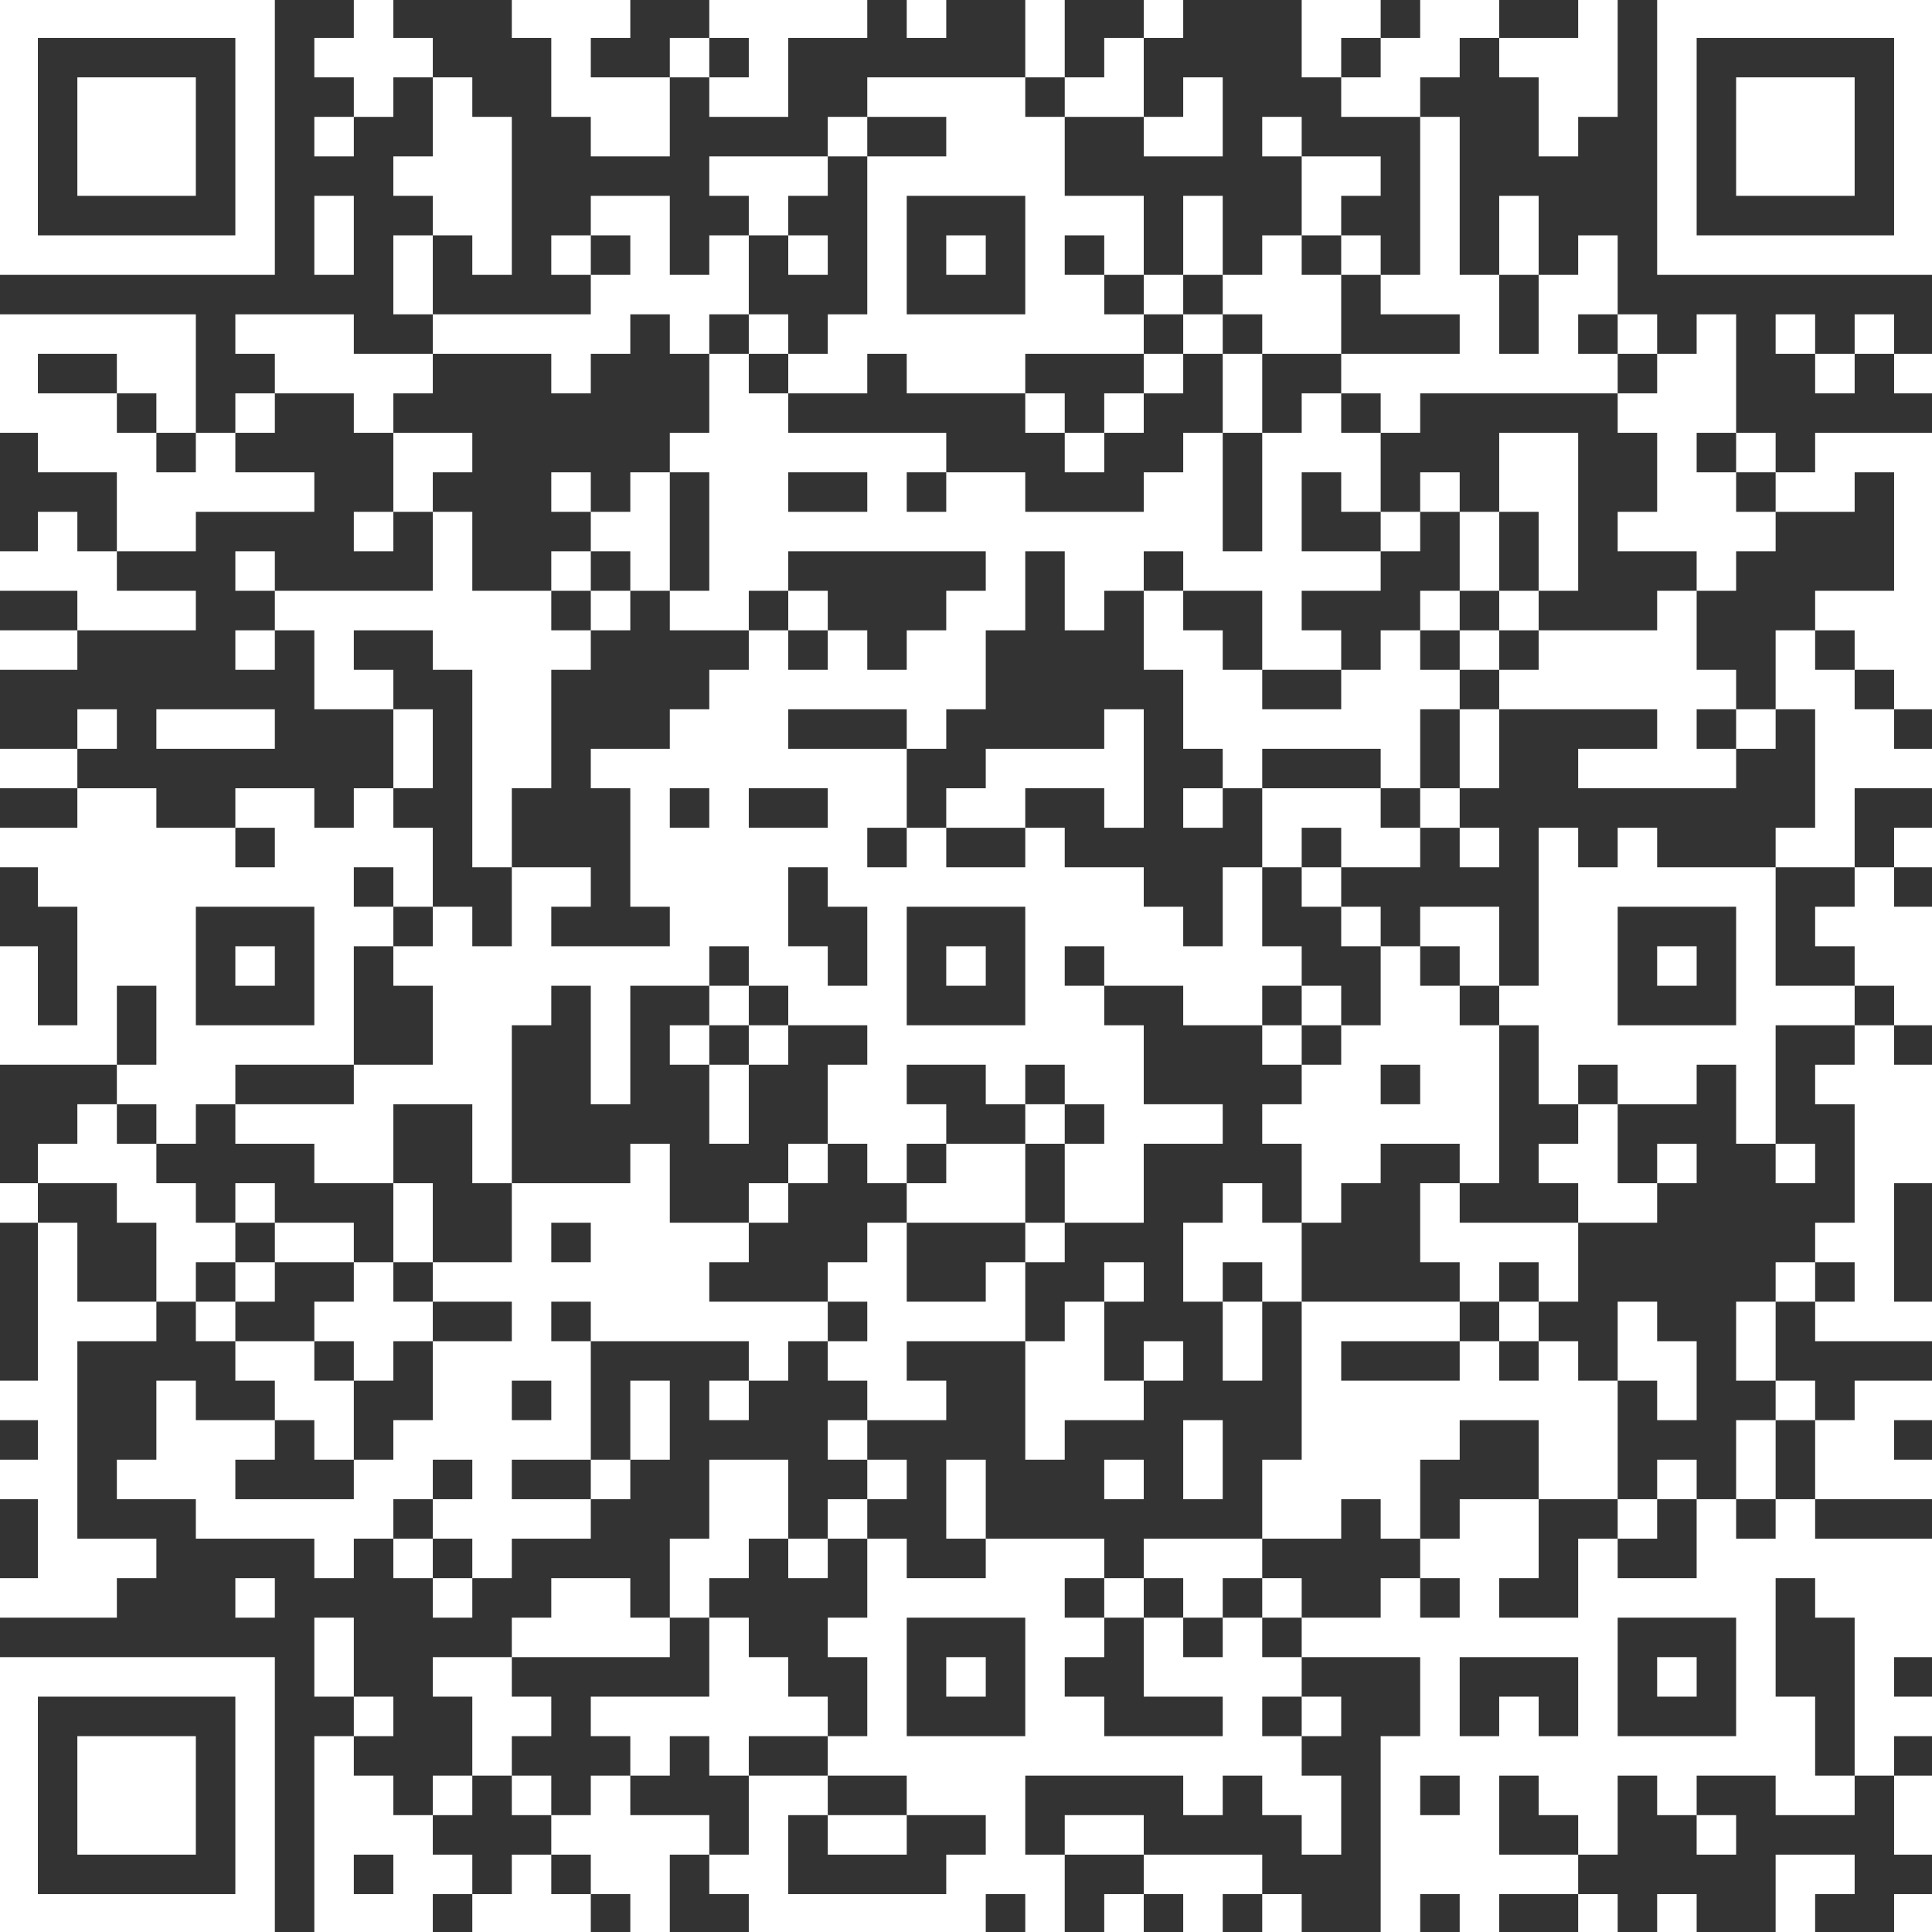 <svg width="49" height="49" viewBox="0 0 49 49" fill="none" xmlns="http://www.w3.org/2000/svg">
<rect x="0" y="0" width="49" height="49" fill="#333333" stroke="none"/>
<g clip-path="url(#clip0_103:2)">
<path d="M-0.041 49.041H0.961V48.039H-0.041V49.041ZM0.961 49.041H1.962V48.039H0.961V49.041ZM1.962 49.041H2.964V48.039H1.962V49.041ZM2.964 49.041H3.966V48.039H2.964V49.041ZM3.966 49.041H4.967V48.039H3.966V49.041ZM4.967 49.041H5.969V48.039H4.967V49.041ZM5.969 49.041H6.971V48.039H5.969V49.041ZM7.972 49.041H8.974V48.039H7.972V49.041ZM8.974 49.041H9.976V48.039H8.974V49.041ZM9.976 49.041H10.977V48.039H9.976V49.041ZM11.979 49.041H12.981V48.039H11.979V49.041ZM12.981 49.041H13.982V48.039H12.981V49.041ZM13.982 49.041H14.984V48.039H13.982V49.041ZM15.986 49.041H16.988V48.039H15.986V49.041ZM18.991 49.041H19.992V48.039H18.991V49.041ZM19.992 49.041H20.994V48.039H19.992V49.041ZM20.994 49.041H21.996V48.039H20.994V49.041ZM21.996 49.041H22.997V48.039H21.996V49.041ZM22.997 49.041H23.999V48.039H22.997V49.041ZM23.999 49.041H25.001V48.039H23.999V49.041ZM26.003 49.041H27.004V48.039H26.003V49.041ZM28.006 49.041H29.008V48.039H28.006V49.041ZM30.009 49.041H31.011V48.039H30.009V49.041ZM32.013 49.041H33.014V48.039H32.013V49.041ZM35.017 49.041H36.019V48.039H35.017V49.041ZM37.021 49.041H38.023V48.039H37.021V49.041ZM40.026 49.041H41.028V48.039H40.026V49.041ZM42.029 49.041H43.031V48.039H42.029V49.041ZM45.034 49.041H46.036V48.039H45.034V49.041ZM48.039 49.041H49.041V48.039H48.039V49.041ZM-0.041 48.039H0.961V47.038H-0.041V48.039ZM5.969 48.039H6.971V47.038H5.969V48.039ZM7.972 48.039H8.974V47.038H7.972V48.039ZM9.976 48.039H10.977V47.038H9.976V48.039ZM10.977 48.039H11.979V47.038H10.977V48.039ZM12.981 48.039H13.982V47.038H12.981V48.039ZM14.984 48.039H15.986V47.038H14.984V48.039ZM15.986 48.039H16.988V47.038H15.986V48.039ZM17.989 48.039H18.991V47.038H17.989V48.039ZM18.991 48.039H19.992V47.038H18.991V48.039ZM23.999 48.039H25.001V47.038H23.999V48.039ZM25.001 48.039H26.003V47.038H25.001V48.039ZM26.003 48.039H27.004V47.038H26.003V48.039ZM29.008 48.039H30.009V47.038H29.008V48.039ZM30.009 48.039H31.011V47.038H30.009V48.039ZM31.011 48.039H32.013V47.038H31.011V48.039ZM35.017 48.039H36.019V47.038H35.017V48.039ZM36.019 48.039H37.021V47.038H36.019V48.039ZM37.021 48.039H38.023V47.038H37.021V48.039ZM38.023 48.039H39.024V47.038H38.023V48.039ZM39.024 48.039H40.026V47.038H39.024V48.039ZM45.034 48.039H46.036V47.038H45.034V48.039ZM46.036 48.039H47.038V47.038H46.036V48.039ZM-0.041 47.038H0.961V46.036H-0.041V47.038ZM1.962 47.038H2.964V46.036H1.962V47.038ZM2.964 47.038H3.966V46.036H2.964V47.038ZM3.966 47.038H4.967V46.036H3.966V47.038ZM5.969 47.038H6.971V46.036H5.969V47.038ZM7.972 47.038H8.974V46.036H7.972V47.038ZM8.974 47.038H9.976V46.036H8.974V47.038ZM9.976 47.038H10.977V46.036H9.976V47.038ZM13.982 47.038H14.984V46.036H13.982V47.038ZM14.984 47.038H15.986V46.036H14.984V47.038ZM15.986 47.038H16.988V46.036H15.986V47.038ZM16.988 47.038H17.989V46.036H16.988V47.038ZM18.991 47.038H19.992V46.036H18.991V47.038ZM20.994 47.038H21.996V46.036H20.994V47.038ZM21.996 47.038H22.997V46.036H21.996V47.038ZM25.001 47.038H26.003V46.036H25.001V47.038ZM27.004 47.038H28.006V46.036H27.004V47.038ZM28.006 47.038H29.008V46.036H28.006V47.038ZM33.014 47.038H34.016V46.036H33.014V47.038ZM35.017 47.038H36.019V46.036H35.017V47.038ZM36.019 47.038H37.021V46.036H36.019V47.038ZM37.021 47.038H38.023V46.036H37.021V47.038ZM40.026 47.038H41.028V46.036H40.026V47.038ZM43.031 47.038H44.032V46.036H43.031V47.038ZM48.039 47.038H49.041V46.036H48.039V47.038ZM-0.041 46.036H0.961V45.034H-0.041V46.036ZM1.962 46.036H2.964V45.034H1.962V46.036ZM2.964 46.036H3.966V45.034H2.964V46.036ZM3.966 46.036H4.967V45.034H3.966V46.036ZM5.969 46.036H6.971V45.034H5.969V46.036ZM7.972 46.036H8.974V45.034H7.972V46.036ZM8.974 46.036H9.976V45.034H8.974V46.036ZM10.977 46.036H11.979V45.034H10.977V46.036ZM12.981 46.036H13.982V45.034H12.981V46.036ZM14.984 46.036H15.986V45.034H14.984V46.036ZM18.991 46.036H19.992V45.034H18.991V46.036ZM19.992 46.036H20.994V45.034H19.992V46.036ZM22.997 46.036H23.999V45.034H22.997V46.036ZM23.999 46.036H25.001V45.034H23.999V46.036ZM25.001 46.036H26.003V45.034H25.001V46.036ZM30.009 46.036H31.011V45.034H30.009V46.036ZM32.013 46.036H33.014V45.034H32.013V46.036ZM33.014 46.036H34.016V45.034H33.014V46.036ZM35.017 46.036H36.019V45.034H35.017V46.036ZM37.021 46.036H38.023V45.034H37.021V46.036ZM39.024 46.036H40.026V45.034H39.024V46.036ZM40.026 46.036H41.028V45.034H40.026V46.036ZM42.029 46.036H43.031V45.034H42.029V46.036ZM45.034 46.036H46.036V45.034H45.034V46.036ZM46.036 46.036H47.038V45.034H46.036V46.036ZM48.039 46.036H49.041V45.034H48.039V46.036ZM-0.041 45.034H0.961V44.033H-0.041V45.034ZM1.962 45.034H2.964V44.033H1.962V45.034ZM2.964 45.034H3.966V44.033H2.964V45.034ZM3.966 45.034H4.967V44.033H3.966V45.034ZM5.969 45.034H6.971V44.033H5.969V45.034ZM7.972 45.034H8.974V44.033H7.972V45.034ZM11.979 45.034H12.981V44.033H11.979V45.034ZM15.986 45.034H16.988V44.033H15.986V45.034ZM17.989 45.034H18.991V44.033H17.989V45.034ZM20.994 45.034H21.996V44.033H20.994V45.034ZM21.996 45.034H22.997V44.033H21.996V45.034ZM22.997 45.034H23.999V44.033H22.997V45.034ZM23.999 45.034H25.001V44.033H23.999V45.034ZM25.001 45.034H26.003V44.033H25.001V45.034ZM26.003 45.034H27.004V44.033H26.003V45.034ZM27.004 45.034H28.006V44.033H27.004V45.034ZM28.006 45.034H29.008V44.033H28.006V45.034ZM29.008 45.034H30.009V44.033H29.008V45.034ZM30.009 45.034H31.011V44.033H30.009V45.034ZM31.011 45.034H32.013V44.033H31.011V45.034ZM32.013 45.034H33.014V44.033H32.013V45.034ZM35.017 45.034H36.019V44.033H35.017V45.034ZM36.019 45.034H37.021V44.033H36.019V45.034ZM37.021 45.034H38.023V44.033H37.021V45.034ZM38.023 45.034H39.024V44.033H38.023V45.034ZM39.024 45.034H40.026V44.033H39.024V45.034ZM40.026 45.034H41.028V44.033H40.026V45.034ZM41.028 45.034H42.029V44.033H41.028V45.034ZM42.029 45.034H43.031V44.033H42.029V45.034ZM43.031 45.034H44.032V44.033H43.031V45.034ZM44.032 45.034H45.034V44.033H44.032V45.034ZM45.034 45.034H46.036V44.033H45.034V45.034ZM47.038 45.034H48.039V44.033H47.038V45.034ZM-0.041 44.033H0.961V43.031H-0.041V44.033ZM5.969 44.033H6.971V43.031H5.969V44.033ZM8.974 44.033H9.976V43.031H8.974V44.033ZM11.979 44.033H12.981V43.031H11.979V44.033ZM12.981 44.033H13.982V43.031H12.981V44.033ZM14.984 44.033H15.986V43.031H14.984V44.033ZM15.986 44.033H16.988V43.031H15.986V44.033ZM16.988 44.033H17.989V43.031H16.988V44.033ZM17.989 44.033H18.991V43.031H17.989V44.033ZM18.991 44.033H19.992V43.031H18.991V44.033ZM19.992 44.033H20.994V43.031H19.992V44.033ZM21.996 44.033H22.997V43.031H21.996V44.033ZM26.003 44.033H27.004V43.031H26.003V44.033ZM27.004 44.033H28.006V43.031H27.004V44.033ZM31.011 44.033H32.013V43.031H31.011V44.033ZM33.014 44.033H34.016V43.031H33.014V44.033ZM36.019 44.033H37.021V43.031H36.019V44.033ZM38.023 44.033H39.024V43.031H38.023V44.033ZM40.026 44.033H41.028V43.031H40.026V44.033ZM44.032 44.033H45.034V43.031H44.032V44.033ZM45.034 44.033H46.036V43.031H45.034V44.033ZM47.038 44.033H48.039V43.031H47.038V44.033ZM48.039 44.033H49.041V43.031H48.039V44.033ZM-0.041 43.031H0.961V42.029H-0.041V43.031ZM0.961 43.031H1.962V42.029H0.961V43.031ZM1.962 43.031H2.964V42.029H1.962V43.031ZM2.964 43.031H3.966V42.029H2.964V43.031ZM3.966 43.031H4.967V42.029H3.966V43.031ZM4.967 43.031H5.969V42.029H4.967V43.031ZM5.969 43.031H6.971V42.029H5.969V43.031ZM7.972 43.031H8.974V42.029H7.972V43.031ZM10.977 43.031H11.979V42.029H10.977V43.031ZM11.979 43.031H12.981V42.029H11.979V43.031ZM17.989 43.031H18.991V42.029H17.989V43.031ZM18.991 43.031H19.992V42.029H18.991V43.031ZM21.996 43.031H22.997V42.029H21.996V43.031ZM23.999 43.031H25.001V42.029H23.999V43.031ZM26.003 43.031H27.004V42.029H26.003V43.031ZM29.008 43.031H30.009V42.029H29.008V43.031ZM30.009 43.031H31.011V42.029H30.009V43.031ZM31.011 43.031H32.013V42.029H31.011V43.031ZM32.013 43.031H33.014V42.029H32.013V43.031ZM36.019 43.031H37.021V42.029H36.019V43.031ZM40.026 43.031H41.028V42.029H40.026V43.031ZM42.029 43.031H43.031V42.029H42.029V43.031ZM44.032 43.031H45.034V42.029H44.032V43.031ZM47.038 43.031H48.039V42.029H47.038V43.031ZM7.972 42.029H8.974V41.028H7.972V42.029ZM12.981 42.029H13.982V41.028H12.981V42.029ZM13.982 42.029H14.984V41.028H13.982V42.029ZM14.984 42.029H15.986V41.028H14.984V42.029ZM15.986 42.029H16.988V41.028H15.986V42.029ZM17.989 42.029H18.991V41.028H17.989V42.029ZM20.994 42.029H21.996V41.028H20.994V42.029ZM21.996 42.029H22.997V41.028H21.996V42.029ZM26.003 42.029H27.004V41.028H26.003V42.029ZM27.004 42.029H28.006V41.028H27.004V42.029ZM29.008 42.029H30.009V41.028H29.008V42.029ZM31.011 42.029H32.013V41.028H31.011V42.029ZM33.014 42.029H34.016V41.028H33.014V42.029ZM34.016 42.029H35.017V41.028H34.016V42.029ZM35.017 42.029H36.019V41.028H35.017V42.029ZM36.019 42.029H37.021V41.028H36.019V42.029ZM37.021 42.029H38.023V41.028H37.021V42.029ZM38.023 42.029H39.024V41.028H38.023V42.029ZM39.024 42.029H40.026V41.028H39.024V42.029ZM40.026 42.029H41.028V41.028H40.026V42.029ZM44.032 42.029H45.034V41.028H44.032V42.029ZM47.038 42.029H48.039V41.028H47.038V42.029ZM48.039 42.029H49.041V41.028H48.039V42.029ZM-0.041 41.028H0.961V40.026H-0.041V41.028ZM0.961 41.028H1.962V40.026H0.961V41.028ZM1.962 41.028H2.964V40.026H1.962V41.028ZM5.969 41.028H6.971V40.026H5.969V41.028ZM10.977 41.028H11.979V40.026H10.977V41.028ZM13.982 41.028H14.984V40.026H13.982V41.028ZM14.984 41.028H15.986V40.026H14.984V41.028ZM16.988 41.028H17.989V40.026H16.988V41.028ZM21.996 41.028H22.997V40.026H21.996V41.028ZM22.997 41.028H23.999V40.026H22.997V41.028ZM23.999 41.028H25.001V40.026H23.999V41.028ZM25.001 41.028H26.003V40.026H25.001V41.028ZM26.003 41.028H27.004V40.026H26.003V41.028ZM28.006 41.028H29.008V40.026H28.006V41.028ZM30.009 41.028H31.011V40.026H30.009V41.028ZM32.013 41.028H33.014V40.026H32.013V41.028ZM35.017 41.028H36.019V40.026H35.017V41.028ZM37.021 41.028H38.023V40.026H37.021V41.028ZM40.026 41.028H41.028V40.026H40.026V41.028ZM41.028 41.028H42.029V40.026H41.028V41.028ZM42.029 41.028H43.031V40.026H42.029V41.028ZM43.031 41.028H44.032V40.026H43.031V41.028ZM44.032 41.028H45.034V40.026H44.032V41.028ZM46.036 41.028H47.038V40.026H46.036V41.028ZM47.038 41.028H48.039V40.026H47.038V41.028ZM48.039 41.028H49.041V40.026H48.039V41.028ZM0.961 40.026H1.962V39.024H0.961V40.026ZM1.962 40.026H2.964V39.024H1.962V40.026ZM2.964 40.026H3.966V39.024H2.964V40.026ZM7.972 40.026H8.974V39.024H7.972V40.026ZM9.976 40.026H10.977V39.024H9.976V40.026ZM11.979 40.026H12.981V39.024H11.979V40.026ZM16.988 40.026H17.989V39.024H16.988V40.026ZM17.989 40.026H18.991V39.024H17.989V40.026ZM19.992 40.026H20.994V39.024H19.992V40.026ZM21.996 40.026H22.997V39.024H21.996V40.026ZM25.001 40.026H26.003V39.024H25.001V40.026ZM26.003 40.026H27.004V39.024H26.003V40.026ZM27.004 40.026H28.006V39.024H27.004V40.026ZM29.008 40.026H30.009V39.024H29.008V40.026ZM30.009 40.026H31.011V39.024H30.009V40.026ZM31.011 40.026H32.013V39.024H31.011V40.026ZM36.019 40.026H37.021V39.024H36.019V40.026ZM37.021 40.026H38.023V39.024H37.021V40.026ZM38.023 40.026H39.024V39.024H38.023V40.026ZM40.026 40.026H41.028V39.024H40.026V40.026ZM43.031 40.026H44.032V39.024H43.031V40.026ZM44.032 40.026H45.034V39.024H44.032V40.026ZM45.034 40.026H46.036V39.024H45.034V40.026ZM46.036 40.026H47.038V39.024H46.036V40.026ZM47.038 40.026H48.039V39.024H47.038V40.026ZM48.039 40.026H49.041V39.024H48.039V40.026ZM0.961 39.024H1.962V38.023H0.961V39.024ZM4.967 39.024H5.969V38.023H4.967V39.024ZM5.969 39.024H6.971V38.023H5.969V39.024ZM6.971 39.024H7.972V38.023H6.971V39.024ZM7.972 39.024H8.974V38.023H7.972V39.024ZM8.974 39.024H9.976V38.023H8.974V39.024ZM10.977 39.024H11.979V38.023H10.977V39.024ZM11.979 39.024H12.981V38.023H11.979V39.024ZM12.981 39.024H13.982V38.023H12.981V39.024ZM13.982 39.024H14.984V38.023H13.982V39.024ZM17.989 39.024H18.991V38.023H17.989V39.024ZM18.991 39.024H19.992V38.023H18.991V39.024ZM20.994 39.024H21.996V38.023H20.994V39.024ZM23.999 39.024H25.001V38.023H23.999V39.024ZM32.013 39.024H33.014V38.023H32.013V39.024ZM33.014 39.024H34.016V38.023H33.014V39.024ZM35.017 39.024H36.019V38.023H35.017V39.024ZM37.021 39.024H38.023V38.023H37.021V39.024ZM38.023 39.024H39.024V38.023H38.023V39.024ZM41.028 39.024H42.029V38.023H41.028V39.024ZM43.031 39.024H44.032V38.023H43.031V39.024ZM45.034 39.024H46.036V38.023H45.034V39.024ZM-0.041 38.023H0.961V37.021H-0.041V38.023ZM0.961 38.023H1.962V37.021H0.961V38.023ZM2.964 38.023H3.966V37.021H2.964V38.023ZM3.966 38.023H4.967V37.021H3.966V38.023ZM4.967 38.023H5.969V37.021H4.967V38.023ZM8.974 38.023H9.976V37.021H8.974V38.023ZM9.976 38.023H10.977V37.021H9.976V38.023ZM11.979 38.023H12.981V37.021H11.979V38.023ZM14.984 38.023H15.986V37.021H14.984V38.023ZM17.989 38.023H18.991V37.021H17.989V38.023ZM18.991 38.023H19.992V37.021H18.991V38.023ZM21.996 38.023H22.997V37.021H21.996V38.023ZM23.999 38.023H25.001V37.021H23.999V38.023ZM28.006 38.023H29.008V37.021H28.006V38.023ZM30.009 38.023H31.011V37.021H30.009V38.023ZM32.013 38.023H33.014V37.021H32.013V38.023ZM33.014 38.023H34.016V37.021H33.014V38.023ZM34.016 38.023H35.017V37.021H34.016V38.023ZM35.017 38.023H36.019V37.021H35.017V38.023ZM39.024 38.023H40.026V37.021H39.024V38.023ZM40.026 38.023H41.028V37.021H40.026V38.023ZM42.029 38.023H43.031V37.021H42.029V38.023ZM44.032 38.023H45.034V37.021H44.032V38.023ZM46.036 38.023H47.038V37.021H46.036V38.023ZM47.038 38.023H48.039V37.021H47.038V38.023ZM48.039 38.023H49.041V37.021H48.039V38.023ZM0.961 37.021H1.962V36.019H0.961V37.021ZM3.966 37.021H4.967V36.019H3.966V37.021ZM4.967 37.021H5.969V36.019H4.967V37.021ZM5.969 37.021H6.971V36.019H5.969V37.021ZM7.972 37.021H8.974V36.019H7.972V37.021ZM9.976 37.021H10.977V36.019H9.976V37.021ZM10.977 37.021H11.979V36.019H10.977V37.021ZM11.979 37.021H12.981V36.019H11.979V37.021ZM12.981 37.021H13.982V36.019H12.981V37.021ZM13.982 37.021H14.984V36.019H13.982V37.021ZM15.986 37.021H16.988V36.019H15.986V37.021ZM20.994 37.021H21.996V36.019H20.994V37.021ZM26.003 37.021H27.004V36.019H26.003V37.021ZM30.009 37.021H31.011V36.019H30.009V37.021ZM33.014 37.021H34.016V36.019H33.014V37.021ZM34.016 37.021H35.017V36.019H34.016V37.021ZM35.017 37.021H36.019V36.019H35.017V37.021ZM36.019 37.021H37.021V36.019H36.019V37.021ZM39.024 37.021H40.026V36.019H39.024V37.021ZM40.026 37.021H41.028V36.019H40.026V37.021ZM44.032 37.021H45.034V36.019H44.032V37.021ZM46.036 37.021H47.038V36.019H46.036V37.021ZM47.038 37.021H48.039V36.019H47.038V37.021ZM-0.041 36.019H0.961V35.017H-0.041V36.019ZM0.961 36.019H1.962V35.017H0.961V36.019ZM3.966 36.019H4.967V35.017H3.966V36.019ZM6.971 36.019H7.972V35.017H6.971V36.019ZM7.972 36.019H8.974V35.017H7.972V36.019ZM10.977 36.019H11.979V35.017H10.977V36.019ZM11.979 36.019H12.981V35.017H11.979V36.019ZM13.982 36.019H14.984V35.017H13.982V36.019ZM15.986 36.019H16.988V35.017H15.986V36.019ZM17.989 36.019H18.991V35.017H17.989V36.019ZM21.996 36.019H22.997V35.017H21.996V36.019ZM22.997 36.019H23.999V35.017H22.997V36.019ZM26.003 36.019H27.004V35.017H26.003V36.019ZM27.004 36.019H28.006V35.017H27.004V36.019ZM28.006 36.019H29.008V35.017H28.006V36.019ZM33.014 36.019H34.016V35.017H33.014V36.019ZM34.016 36.019H35.017V35.017H34.016V36.019ZM35.017 36.019H36.019V35.017H35.017V36.019ZM36.019 36.019H37.021V35.017H36.019V36.019ZM37.021 36.019H38.023V35.017H37.021V36.019ZM38.023 36.019H39.024V35.017H38.023V36.019ZM39.024 36.019H40.026V35.017H39.024V36.019ZM40.026 36.019H41.028V35.017H40.026V36.019ZM42.029 36.019H43.031V35.017H42.029V36.019ZM45.034 36.019H46.036V35.017H45.034V36.019ZM47.038 36.019H48.039V35.017H47.038V36.019ZM48.039 36.019H49.041V35.017H48.039V36.019ZM0.961 35.017H1.962V34.016H0.961V35.017ZM5.969 35.017H6.971V34.016H5.969V35.017ZM6.971 35.017H7.972V34.016H6.971V35.017ZM8.974 35.017H9.976V34.016H8.974V35.017ZM10.977 35.017H11.979V34.016H10.977V35.017ZM11.979 35.017H12.981V34.016H11.979V35.017ZM12.981 35.017H13.982V34.016H12.981V35.017ZM13.982 35.017H14.984V34.016H13.982V35.017ZM18.991 35.017H19.992V34.016H18.991V35.017ZM20.994 35.017H21.996V34.016H20.994V35.017ZM21.996 35.017H22.997V34.016H21.996V35.017ZM26.003 35.017H27.004V34.016H26.003V35.017ZM27.004 35.017H28.006V34.016H27.004V35.017ZM29.008 35.017H30.009V34.016H29.008V35.017ZM31.011 35.017H32.013V34.016H31.011V35.017ZM33.014 35.017H34.016V34.016H33.014V35.017ZM37.021 35.017H38.023V34.016H37.021V35.017ZM39.024 35.017H40.026V34.016H39.024V35.017ZM41.028 35.017H42.029V34.016H41.028V35.017ZM42.029 35.017H43.031V34.016H42.029V35.017ZM44.032 35.017H45.034V34.016H44.032V35.017ZM0.961 34.016H1.962V33.014H0.961V34.016ZM1.962 34.016H2.964V33.014H1.962V34.016ZM2.964 34.016H3.966V33.014H2.964V34.016ZM4.967 34.016H5.969V33.014H4.967V34.016ZM7.972 34.016H8.974V33.014H7.972V34.016ZM8.974 34.016H9.976V33.014H8.974V34.016ZM9.976 34.016H10.977V33.014H9.976V34.016ZM12.981 34.016H13.982V33.014H12.981V34.016ZM14.984 34.016H15.986V33.014H14.984V34.016ZM15.986 34.016H16.988V33.014H15.986V34.016ZM16.988 34.016H17.989V33.014H16.988V34.016ZM17.989 34.016H18.991V33.014H17.989V34.016ZM18.991 34.016H19.992V33.014H18.991V34.016ZM19.992 34.016H20.994V33.014H19.992V34.016ZM21.996 34.016H22.997V33.014H21.996V34.016ZM22.997 34.016H23.999V33.014H22.997V34.016ZM23.999 34.016H25.001V33.014H23.999V34.016ZM25.001 34.016H26.003V33.014H25.001V34.016ZM27.004 34.016H28.006V33.014H27.004V34.016ZM31.011 34.016H32.013V33.014H31.011V34.016ZM33.014 34.016H34.016V33.014H33.014V34.016ZM34.016 34.016H35.017V33.014H34.016V34.016ZM35.017 34.016H36.019V33.014H35.017V34.016ZM36.019 34.016H37.021V33.014H36.019V34.016ZM38.023 34.016H39.024V33.014H38.023V34.016ZM41.028 34.016H42.029V33.014H41.028V34.016ZM44.032 34.016H45.034V33.014H44.032V34.016ZM46.036 34.016H47.038V33.014H46.036V34.016ZM47.038 34.016H48.039V33.014H47.038V34.016ZM48.039 34.016H49.041V33.014H48.039V34.016ZM0.961 33.014H1.962V32.013H0.961V33.014ZM3.966 33.014H4.967V32.013H3.966V33.014ZM5.969 33.014H6.971V32.013H5.969V33.014ZM8.974 33.014H9.976V32.013H8.974V33.014ZM10.977 33.014H11.979V32.013H10.977V33.014ZM11.979 33.014H12.981V32.013H11.979V33.014ZM12.981 33.014H13.982V32.013H12.981V33.014ZM13.982 33.014H14.984V32.013H13.982V33.014ZM14.984 33.014H15.986V32.013H14.984V33.014ZM15.986 33.014H16.988V32.013H15.986V33.014ZM16.988 33.014H17.989V32.013H16.988V33.014ZM20.994 33.014H21.996V32.013H20.994V33.014ZM21.996 33.014H22.997V32.013H21.996V33.014ZM25.001 33.014H26.003V32.013H25.001V33.014ZM28.006 33.014H29.008V32.013H28.006V33.014ZM30.009 33.014H31.011V32.013H30.009V33.014ZM32.013 33.014H33.014V32.013H32.013V33.014ZM37.021 33.014H38.023V32.013H37.021V33.014ZM39.024 33.014H40.026V32.013H39.024V33.014ZM45.034 33.014H46.036V32.013H45.034V33.014ZM47.038 33.014H48.039V32.013H47.038V33.014ZM0.961 32.013H1.962V31.011H0.961V32.013ZM3.966 32.013H4.967V31.011H3.966V32.013ZM4.967 32.013H5.969V31.011H4.967V32.013ZM6.971 32.013H7.972V31.011H6.971V32.013ZM7.972 32.013H8.974V31.011H7.972V32.013ZM9.976 32.013H10.977V31.011H9.976V32.013ZM12.981 32.013H13.982V31.011H12.981V32.013ZM14.984 32.013H15.986V31.011H14.984V32.013ZM15.986 32.013H16.988V31.011H15.986V32.013ZM16.988 32.013H17.989V31.011H16.988V32.013ZM17.989 32.013H18.991V31.011H17.989V32.013ZM21.996 32.013H22.997V31.011H21.996V32.013ZM26.003 32.013H27.004V31.011H26.003V32.013ZM30.009 32.013H31.011V31.011H30.009V32.013ZM31.011 32.013H32.013V31.011H31.011V32.013ZM32.013 32.013H33.014V31.011H32.013V32.013ZM36.019 32.013H37.021V31.011H36.019V32.013ZM37.021 32.013H38.023V31.011H37.021V32.013ZM38.023 32.013H39.024V31.011H38.023V32.013ZM39.024 32.013H40.026V31.011H39.024V32.013ZM46.036 32.013H47.038V31.011H46.036V32.013ZM47.038 32.013H48.039V31.011H47.038V32.013ZM-0.041 31.011H0.961V30.009H-0.041V31.011ZM2.964 31.011H3.966V30.009H2.964V31.011ZM3.966 31.011H4.967V30.009H3.966V31.011ZM5.969 31.011H6.971V30.009H5.969V31.011ZM9.976 31.011H10.977V30.009H9.976V31.011ZM12.981 31.011H13.982V30.009H12.981V31.011ZM13.982 31.011H14.984V30.009H13.982V31.011ZM14.984 31.011H15.986V30.009H14.984V31.011ZM15.986 31.011H16.988V30.009H15.986V31.011ZM18.991 31.011H19.992V30.009H18.991V31.011ZM22.997 31.011H23.999V30.009H22.997V31.011ZM23.999 31.011H25.001V30.009H23.999V31.011ZM25.001 31.011H26.003V30.009H25.001V31.011ZM27.004 31.011H28.006V30.009H27.004V31.011ZM28.006 31.011H29.008V30.009H28.006V31.011ZM31.011 31.011H32.013V30.009H31.011V31.011ZM33.014 31.011H34.016V30.009H33.014V31.011ZM36.019 31.011H37.021V30.009H36.019V31.011ZM40.026 31.011H41.028V30.009H40.026V31.011ZM41.028 31.011H42.029V30.009H41.028V31.011ZM47.038 31.011H48.039V30.009H47.038V31.011ZM0.961 30.009H1.962V29.008H0.961V30.009ZM1.962 30.009H2.964V29.008H1.962V30.009ZM2.964 30.009H3.966V29.008H2.964V30.009ZM7.972 30.009H8.974V29.008H7.972V30.009ZM8.974 30.009H9.976V29.008H8.974V30.009ZM11.979 30.009H12.981V29.008H11.979V30.009ZM15.986 30.009H16.988V29.008H15.986V30.009ZM19.992 30.009H20.994V29.008H19.992V30.009ZM21.996 30.009H22.997V29.008H21.996V30.009ZM23.999 30.009H25.001V29.008H23.999V30.009ZM25.001 30.009H26.003V29.008H25.001V30.009ZM27.004 30.009H28.006V29.008H27.004V30.009ZM28.006 30.009H29.008V29.008H28.006V30.009ZM33.014 30.009H34.016V29.008H33.014V30.009ZM34.016 30.009H35.017V29.008H34.016V30.009ZM37.021 30.009H38.023V29.008H37.021V30.009ZM39.024 30.009H40.026V29.008H39.024V30.009ZM40.026 30.009H41.028V29.008H40.026V30.009ZM42.029 30.009H43.031V29.008H42.029V30.009ZM45.034 30.009H46.036V29.008H45.034V30.009ZM47.038 30.009H48.039V29.008H47.038V30.009ZM48.039 30.009H49.041V29.008H48.039V30.009ZM1.962 29.008H2.964V28.006H1.962V29.008ZM3.966 29.008H4.967V28.006H3.966V29.008ZM5.969 29.008H6.971V28.006H5.969V29.008ZM6.971 29.008H7.972V28.006H6.971V29.008ZM7.972 29.008H8.974V28.006H7.972V29.008ZM8.974 29.008H9.976V28.006H8.974V29.008ZM11.979 29.008H12.981V28.006H11.979V29.008ZM17.989 29.008H18.991V28.006H17.989V29.008ZM20.994 29.008H21.996V28.006H20.994V29.008ZM21.996 29.008H22.997V28.006H21.996V29.008ZM22.997 29.008H23.999V28.006H22.997V29.008ZM26.003 29.008H27.004V28.006H26.003V29.008ZM28.006 29.008H29.008V28.006H28.006V29.008ZM29.008 29.008H30.009V28.006H29.008V29.008ZM30.009 29.008H31.011V28.006H30.009V29.008ZM32.013 29.008H33.014V28.006H32.013V29.008ZM33.014 29.008H34.016V28.006H33.014V29.008ZM34.016 29.008H35.017V28.006H34.016V29.008ZM35.017 29.008H36.019V28.006H35.017V29.008ZM36.019 29.008H37.021V28.006H36.019V29.008ZM37.021 29.008H38.023V28.006H37.021V29.008ZM40.026 29.008H41.028V28.006H40.026V29.008ZM44.032 29.008H45.034V28.006H44.032V29.008ZM47.038 29.008H48.039V28.006H47.038V29.008ZM48.039 29.008H49.041V28.006H48.039V29.008ZM2.964 28.006H3.966V27.004H2.964V28.006ZM3.966 28.006H4.967V27.004H3.966V28.006ZM4.967 28.006H5.969V27.004H4.967V28.006ZM8.974 28.006H9.976V27.004H8.974V28.006ZM9.976 28.006H10.977V27.004H9.976V28.006ZM10.977 28.006H11.979V27.004H10.977V28.006ZM11.979 28.006H12.981V27.004H11.979V28.006ZM14.984 28.006H15.986V27.004H14.984V28.006ZM17.989 28.006H18.991V27.004H17.989V28.006ZM20.994 28.006H21.996V27.004H20.994V28.006ZM21.996 28.006H22.997V27.004H21.996V28.006ZM25.001 28.006H26.003V27.004H25.001V28.006ZM27.004 28.006H28.006V27.004H27.004V28.006ZM28.006 28.006H29.008V27.004H28.006V28.006ZM33.014 28.006H34.016V27.004H33.014V28.006ZM34.016 28.006H35.017V27.004H34.016V28.006ZM36.019 28.006H37.021V27.004H36.019V28.006ZM37.021 28.006H38.023V27.004H37.021V28.006ZM39.024 28.006H40.026V27.004H39.024V28.006ZM41.028 28.006H42.029V27.004H41.028V28.006ZM42.029 28.006H43.031V27.004H42.029V28.006ZM44.032 28.006H45.034V27.004H44.032V28.006ZM46.036 28.006H47.038V27.004H46.036V28.006ZM47.038 28.006H48.039V27.004H47.038V28.006ZM48.039 28.006H49.041V27.004H48.039V28.006ZM-0.041 27.004H0.961V26.003H-0.041V27.004ZM0.961 27.004H1.962V26.003H0.961V27.004ZM1.962 27.004H2.964V26.003H1.962V27.004ZM3.966 27.004H4.967V26.003H3.966V27.004ZM4.967 27.004H5.969V26.003H4.967V27.004ZM5.969 27.004H6.971V26.003H5.969V27.004ZM6.971 27.004H7.972V26.003H6.971V27.004ZM7.972 27.004H8.974V26.003H7.972V27.004ZM10.977 27.004H11.979V26.003H10.977V27.004ZM11.979 27.004H12.981V26.003H11.979V27.004ZM14.984 27.004H15.986V26.003H14.984V27.004ZM16.988 27.004H17.989V26.003H16.988V27.004ZM18.991 27.004H19.992V26.003H18.991V27.004ZM21.996 27.004H22.997V26.003H21.996V27.004ZM22.997 27.004H23.999V26.003H22.997V27.004ZM23.999 27.004H25.001V26.003H23.999V27.004ZM25.001 27.004H26.003V26.003H25.001V27.004ZM26.003 27.004H27.004V26.003H26.003V27.004ZM27.004 27.004H28.006V26.003H27.004V27.004ZM28.006 27.004H29.008V26.003H28.006V27.004ZM32.013 27.004H33.014V26.003H32.013V27.004ZM34.016 27.004H35.017V26.003H34.016V27.004ZM35.017 27.004H36.019V26.003H35.017V27.004ZM36.019 27.004H37.021V26.003H36.019V27.004ZM37.021 27.004H38.023V26.003H37.021V27.004ZM39.024 27.004H40.026V26.003H39.024V27.004ZM40.026 27.004H41.028V26.003H40.026V27.004ZM41.028 27.004H42.029V26.003H41.028V27.004ZM42.029 27.004H43.031V26.003H42.029V27.004ZM43.031 27.004H44.032V26.003H43.031V27.004ZM44.032 27.004H45.034V26.003H44.032V27.004ZM47.038 27.004H48.039V26.003H47.038V27.004ZM-0.041 26.003H0.961V25.001H-0.041V26.003ZM1.962 26.003H2.964V25.001H1.962V26.003ZM3.966 26.003H4.967V25.001H3.966V26.003ZM7.972 26.003H8.974V25.001H7.972V26.003ZM10.977 26.003H11.979V25.001H10.977V26.003ZM11.979 26.003H12.981V25.001H11.979V26.003ZM12.981 26.003H13.982V25.001H12.981V26.003ZM14.984 26.003H15.986V25.001H14.984V26.003ZM17.989 26.003H18.991V25.001H17.989V26.003ZM19.992 26.003H20.994V25.001H19.992V26.003ZM20.994 26.003H21.996V25.001H20.994V26.003ZM21.996 26.003H22.997V25.001H21.996V26.003ZM26.003 26.003H27.004V25.001H26.003V26.003ZM27.004 26.003H28.006V25.001H27.004V26.003ZM30.009 26.003H31.011V25.001H30.009V26.003ZM31.011 26.003H32.013V25.001H31.011V26.003ZM33.014 26.003H34.016V25.001H33.014V26.003ZM35.017 26.003H36.019V25.001H35.017V26.003ZM36.019 26.003H37.021V25.001H36.019V26.003ZM38.023 26.003H39.024V25.001H38.023V26.003ZM39.024 26.003H40.026V25.001H39.024V26.003ZM40.026 26.003H41.028V25.001H40.026V26.003ZM44.032 26.003H45.034V25.001H44.032V26.003ZM45.034 26.003H46.036V25.001H45.034V26.003ZM46.036 26.003H47.038V25.001H46.036V26.003ZM48.039 26.003H49.041V25.001H48.039V26.003ZM-0.041 25.001H0.961V23.999H-0.041V25.001ZM1.962 25.001H2.964V23.999H1.962V25.001ZM2.964 25.001H3.966V23.999H2.964V25.001ZM3.966 25.001H4.967V23.999H3.966V25.001ZM5.969 25.001H6.971V23.999H5.969V25.001ZM7.972 25.001H8.974V23.999H7.972V25.001ZM9.976 25.001H10.977V23.999H9.976V25.001ZM10.977 25.001H11.979V23.999H10.977V25.001ZM11.979 25.001H12.981V23.999H11.979V25.001ZM12.981 25.001H13.982V23.999H12.981V25.001ZM13.982 25.001H14.984V23.999H13.982V25.001ZM14.984 25.001H15.986V23.999H14.984V25.001ZM15.986 25.001H16.988V23.999H15.986V25.001ZM16.988 25.001H17.989V23.999H16.988V25.001ZM18.991 25.001H19.992V23.999H18.991V25.001ZM19.992 25.001H20.994V23.999H19.992V25.001ZM21.996 25.001H22.997V23.999H21.996V25.001ZM23.999 25.001H25.001V23.999H23.999V25.001ZM26.003 25.001H27.004V23.999H26.003V25.001ZM28.006 25.001H29.008V23.999H28.006V25.001ZM29.008 25.001H30.009V23.999H29.008V25.001ZM30.009 25.001H31.011V23.999H30.009V25.001ZM31.011 25.001H32.013V23.999H31.011V25.001ZM32.013 25.001H33.014V23.999H32.013V25.001ZM35.017 25.001H36.019V23.999H35.017V25.001ZM37.021 25.001H38.023V23.999H37.021V25.001ZM39.024 25.001H40.026V23.999H39.024V25.001ZM40.026 25.001H41.028V23.999H40.026V25.001ZM42.029 25.001H43.031V23.999H42.029V25.001ZM44.032 25.001H45.034V23.999H44.032V25.001ZM47.038 25.001H48.039V23.999H47.038V25.001ZM48.039 25.001H49.041V23.999H48.039V25.001ZM1.962 23.999H2.964V22.997H1.962V23.999ZM2.964 23.999H3.966V22.997H2.964V23.999ZM3.966 23.999H4.967V22.997H3.966V23.999ZM7.972 23.999H8.974V22.997H7.972V23.999ZM8.974 23.999H9.976V22.997H8.974V23.999ZM10.977 23.999H11.979V22.997H10.977V23.999ZM12.981 23.999H13.982V22.997H12.981V23.999ZM16.988 23.999H17.989V22.997H16.988V23.999ZM17.989 23.999H18.991V22.997H17.989V23.999ZM18.991 23.999H19.992V22.997H18.991V23.999ZM21.996 23.999H22.997V22.997H21.996V23.999ZM26.003 23.999H27.004V22.997H26.003V23.999ZM27.004 23.999H28.006V22.997H27.004V23.999ZM28.006 23.999H29.008V22.997H28.006V23.999ZM29.008 23.999H30.009V22.997H29.008V23.999ZM31.011 23.999H32.013V22.997H31.011V23.999ZM34.016 23.999H35.017V22.997H34.016V23.999ZM36.019 23.999H37.021V22.997H36.019V23.999ZM37.021 23.999H38.023V22.997H37.021V23.999ZM39.024 23.999H40.026V22.997H39.024V23.999ZM40.026 23.999H41.028V22.997H40.026V23.999ZM44.032 23.999H45.034V22.997H44.032V23.999ZM46.036 23.999H47.038V22.997H46.036V23.999ZM47.038 23.999H48.039V22.997H47.038V23.999ZM48.039 23.999H49.041V22.997H48.039V23.999ZM0.961 22.997H1.962V21.996H0.961V22.997ZM1.962 22.997H2.964V21.996H1.962V22.997ZM2.964 22.997H3.966V21.996H2.964V22.997ZM3.966 22.997H4.967V21.996H3.966V22.997ZM4.967 22.997H5.969V21.996H4.967V22.997ZM5.969 22.997H6.971V21.996H5.969V22.997ZM6.971 22.997H7.972V21.996H6.971V22.997ZM7.972 22.997H8.974V21.996H7.972V22.997ZM9.976 22.997H10.977V21.996H9.976V22.997ZM12.981 22.997H13.982V21.996H12.981V22.997ZM13.982 22.997H14.984V21.996H13.982V22.997ZM15.986 22.997H16.988V21.996H15.986V22.997ZM16.988 22.997H17.989V21.996H16.988V22.997ZM17.989 22.997H18.991V21.996H17.989V22.997ZM18.991 22.997H19.992V21.996H18.991V22.997ZM20.994 22.997H21.996V21.996H20.994V22.997ZM21.996 22.997H22.997V21.996H21.996V22.997ZM22.997 22.997H23.999V21.996H22.997V22.997ZM23.999 22.997H25.001V21.996H23.999V22.997ZM25.001 22.997H26.003V21.996H25.001V22.997ZM26.003 22.997H27.004V21.996H26.003V22.997ZM27.004 22.997H28.006V21.996H27.004V22.997ZM28.006 22.997H29.008V21.996H28.006V22.997ZM31.011 22.997H32.013V21.996H31.011V22.997ZM33.014 22.997H34.016V21.996H33.014V22.997ZM39.024 22.997H40.026V21.996H39.024V22.997ZM40.026 22.997H41.028V21.996H40.026V22.997ZM41.028 22.997H42.029V21.996H41.028V22.997ZM42.029 22.997H43.031V21.996H42.029V22.997ZM43.031 22.997H44.032V21.996H43.031V22.997ZM44.032 22.997H45.034V21.996H44.032V22.997ZM47.038 22.997H48.039V21.996H47.038V22.997ZM-0.041 21.996H0.961V20.994H-0.041V21.996ZM0.961 21.996H1.962V20.994H0.961V21.996ZM1.962 21.996H2.964V20.994H1.962V21.996ZM2.964 21.996H3.966V20.994H2.964V21.996ZM3.966 21.996H4.967V20.994H3.966V21.996ZM4.967 21.996H5.969V20.994H4.967V21.996ZM6.971 21.996H7.972V20.994H6.971V21.996ZM7.972 21.996H8.974V20.994H7.972V21.996ZM8.974 21.996H9.976V20.994H8.974V21.996ZM9.976 21.996H10.977V20.994H9.976V21.996ZM11.979 21.996H12.981V20.994H11.979V21.996ZM15.986 21.996H16.988V20.994H15.986V21.996ZM16.988 21.996H17.989V20.994H16.988V21.996ZM17.989 21.996H18.991V20.994H17.989V21.996ZM18.991 21.996H19.992V20.994H18.991V21.996ZM19.992 21.996H20.994V20.994H19.992V21.996ZM20.994 21.996H21.996V20.994H20.994V21.996ZM22.997 21.996H23.999V20.994H22.997V21.996ZM26.003 21.996H27.004V20.994H26.003V21.996ZM32.013 21.996H33.014V20.994H32.013V21.996ZM34.016 21.996H35.017V20.994H34.016V21.996ZM35.017 21.996H36.019V20.994H35.017V21.996ZM37.021 21.996H38.023V20.994H37.021V21.996ZM39.024 21.996H40.026V20.994H39.024V21.996ZM41.028 21.996H42.029V20.994H41.028V21.996ZM45.034 21.996H46.036V20.994H45.034V21.996ZM46.036 21.996H47.038V20.994H46.036V21.996ZM48.039 21.996H49.041V20.994H48.039V21.996ZM1.962 20.994H2.964V19.992H1.962V20.994ZM2.964 20.994H3.966V19.992H2.964V20.994ZM5.969 20.994H6.971V19.992H5.969V20.994ZM6.971 20.994H7.972V19.992H6.971V20.994ZM8.974 20.994H9.976V19.992H8.974V20.994ZM11.979 20.994H12.981V19.992H11.979V20.994ZM15.986 20.994H16.988V19.992H15.986V20.994ZM17.989 20.994H18.991V19.992H17.989V20.994ZM20.994 20.994H21.996V19.992H20.994V20.994ZM21.996 20.994H22.997V19.992H21.996V20.994ZM23.999 20.994H25.001V19.992H23.999V20.994ZM25.001 20.994H26.003V19.992H25.001V20.994ZM28.006 20.994H29.008V19.992H28.006V20.994ZM30.009 20.994H31.011V19.992H30.009V20.994ZM32.013 20.994H33.014V19.992H32.013V20.994ZM33.014 20.994H34.016V19.992H33.014V20.994ZM34.016 20.994H35.017V19.992H34.016V20.994ZM36.019 20.994H37.021V19.992H36.019V20.994ZM46.036 20.994H47.038V19.992H46.036V20.994ZM-0.041 19.992H0.961V18.991H-0.041V19.992ZM0.961 19.992H1.962V18.991H0.961V19.992ZM9.976 19.992H10.977V18.991H9.976V19.992ZM11.979 19.992H12.981V18.991H11.979V19.992ZM12.981 19.992H13.982V18.991H12.981V19.992ZM14.984 19.992H15.986V18.991H14.984V19.992ZM15.986 19.992H16.988V18.991H15.986V19.992ZM16.988 19.992H17.989V18.991H16.988V19.992ZM17.989 19.992H18.991V18.991H17.989V19.992ZM18.991 19.992H19.992V18.991H18.991V19.992ZM19.992 19.992H20.994V18.991H19.992V19.992ZM20.994 19.992H21.996V18.991H20.994V19.992ZM21.996 19.992H22.997V18.991H21.996V19.992ZM25.001 19.992H26.003V18.991H25.001V19.992ZM26.003 19.992H27.004V18.991H26.003V19.992ZM27.004 19.992H28.006V18.991H27.004V19.992ZM28.006 19.992H29.008V18.991H28.006V19.992ZM31.011 19.992H32.013V18.991H31.011V19.992ZM35.017 19.992H36.019V18.991H35.017V19.992ZM37.021 19.992H38.023V18.991H37.021V19.992ZM40.026 19.992H41.028V18.991H40.026V19.992ZM41.028 19.992H42.029V18.991H41.028V19.992ZM42.029 19.992H43.031V18.991H42.029V19.992ZM43.031 19.992H44.032V18.991H43.031V19.992ZM46.036 19.992H47.038V18.991H46.036V19.992ZM47.038 19.992H48.039V18.991H47.038V19.992ZM48.039 19.992H49.041V18.991H48.039V19.992ZM1.962 18.991H2.964V17.989H1.962V18.991ZM3.966 18.991H4.967V17.989H3.966V18.991ZM4.967 18.991H5.969V17.989H4.967V18.991ZM5.969 18.991H6.971V17.989H5.969V18.991ZM9.976 18.991H10.977V17.989H9.976V18.991ZM11.979 18.991H12.981V17.989H11.979V18.991ZM12.981 18.991H13.982V17.989H12.981V18.991ZM16.988 18.991H17.989V17.989H16.988V18.991ZM17.989 18.991H18.991V17.989H17.989V18.991ZM18.991 18.991H19.992V17.989H18.991V18.991ZM22.997 18.991H23.999V17.989H22.997V18.991ZM28.006 18.991H29.008V17.989H28.006V18.991ZM30.009 18.991H31.011V17.989H30.009V18.991ZM31.011 18.991H32.013V17.989H31.011V18.991ZM32.013 18.991H33.014V17.989H32.013V18.991ZM33.014 18.991H34.016V17.989H33.014V18.991ZM34.016 18.991H35.017V17.989H34.016V18.991ZM35.017 18.991H36.019V17.989H35.017V18.991ZM37.021 18.991H38.023V17.989H37.021V18.991ZM42.029 18.991H43.031V17.989H42.029V18.991ZM44.032 18.991H45.034V17.989H44.032V18.991ZM46.036 18.991H47.038V17.989H46.036V18.991ZM47.038 18.991H48.039V17.989H47.038V18.991ZM7.972 17.989H8.974V16.988H7.972V17.989ZM8.974 17.989H9.976V16.988H8.974V17.989ZM11.979 17.989H12.981V16.988H11.979V17.989ZM12.981 17.989H13.982V16.988H12.981V17.989ZM17.989 17.989H18.991V16.988H17.989V17.989ZM18.991 17.989H19.992V16.988H18.991V17.989ZM19.992 17.989H20.994V16.988H19.992V17.989ZM20.994 17.989H21.996V16.988H20.994V17.989ZM21.996 17.989H22.997V16.988H21.996V17.989ZM22.997 17.989H23.999V16.988H22.997V17.989ZM23.999 17.989H25.001V16.988H23.999V17.989ZM30.009 17.989H31.011V16.988H30.009V17.989ZM31.011 17.989H32.013V16.988H31.011V17.989ZM34.016 17.989H35.017V16.988H34.016V17.989ZM35.017 17.989H36.019V16.988H35.017V17.989ZM36.019 17.989H37.021V16.988H36.019V17.989ZM38.023 17.989H39.024V16.988H38.023V17.989ZM39.024 17.989H40.026V16.988H39.024V17.989ZM40.026 17.989H41.028V16.988H40.026V17.989ZM41.028 17.989H42.029V16.988H41.028V17.989ZM42.029 17.989H43.031V16.988H42.029V17.989ZM43.031 17.989H44.032V16.988H43.031V17.989ZM45.034 17.989H46.036V16.988H45.034V17.989ZM46.036 17.989H47.038V16.988H46.036V17.989ZM48.039 17.989H49.041V16.988H48.039V17.989ZM-0.041 16.988H0.961V15.986H-0.041V16.988ZM0.961 16.988H1.962V15.986H0.961V16.988ZM5.969 16.988H6.971V15.986H5.969V16.988ZM7.972 16.988H8.974V15.986H7.972V16.988ZM10.977 16.988H11.979V15.986H10.977V16.988ZM11.979 16.988H12.981V15.986H11.979V16.988ZM12.981 16.988H13.982V15.986H12.981V16.988ZM13.982 16.988H14.984V15.986H13.982V16.988ZM18.991 16.988H19.992V15.986H18.991V16.988ZM20.994 16.988H21.996V15.986H20.994V16.988ZM22.997 16.988H23.999V15.986H22.997V16.988ZM23.999 16.988H25.001V15.986H23.999V16.988ZM29.008 16.988H30.009V15.986H29.008V16.988ZM30.009 16.988H31.011V15.986H30.009V16.988ZM32.013 16.988H33.014V15.986H32.013V16.988ZM33.014 16.988H34.016V15.986H33.014V16.988ZM35.017 16.988H36.019V15.986H35.017V16.988ZM37.021 16.988H38.023V15.986H37.021V16.988ZM39.024 16.988H40.026V15.986H39.024V16.988ZM40.026 16.988H41.028V15.986H40.026V16.988ZM41.028 16.988H42.029V15.986H41.028V16.988ZM42.029 16.988H43.031V15.986H42.029V16.988ZM45.034 16.988H46.036V15.986H45.034V16.988ZM47.038 16.988H48.039V15.986H47.038V16.988ZM48.039 16.988H49.041V15.986H48.039V16.988ZM1.962 15.986H2.964V14.984H1.962V15.986ZM2.964 15.986H3.966V14.984H2.964V15.986ZM3.966 15.986H4.967V14.984H3.966V15.986ZM6.971 15.986H7.972V14.984H6.971V15.986ZM7.972 15.986H8.974V14.984H7.972V15.986ZM8.974 15.986H9.976V14.984H8.974V15.986ZM9.976 15.986H10.977V14.984H9.976V15.986ZM10.977 15.986H11.979V14.984H10.977V15.986ZM11.979 15.986H12.981V14.984H11.979V15.986ZM12.981 15.986H13.982V14.984H12.981V15.986ZM14.984 15.986H15.986V14.984H14.984V15.986ZM16.988 15.986H17.989V14.984H16.988V15.986ZM17.989 15.986H18.991V14.984H17.989V15.986ZM19.992 15.986H20.994V14.984H19.992V15.986ZM23.999 15.986H25.001V14.984H23.999V15.986ZM25.001 15.986H26.003V14.984H25.001V15.986ZM27.004 15.986H28.006V14.984H27.004V15.986ZM29.008 15.986H30.009V14.984H29.008V15.986ZM32.013 15.986H33.014V14.984H32.013V15.986ZM36.019 15.986H37.021V14.984H36.019V15.986ZM38.023 15.986H39.024V14.984H38.023V15.986ZM42.029 15.986H43.031V14.984H42.029V15.986ZM46.036 15.986H47.038V14.984H46.036V15.986ZM47.038 15.986H48.039V14.984H47.038V15.986ZM48.039 15.986H49.041V14.984H48.039V15.986ZM-0.041 14.984H0.961V13.982H-0.041V14.984ZM0.961 14.984H1.962V13.982H0.961V14.984ZM1.962 14.984H2.964V13.982H1.962V14.984ZM5.969 14.984H6.971V13.982H5.969V14.984ZM10.977 14.984H11.979V13.982H10.977V14.984ZM13.982 14.984H14.984V13.982H13.982V14.984ZM15.986 14.984H16.988V13.982H15.986V14.984ZM17.989 14.984H18.991V13.982H17.989V14.984ZM18.991 14.984H19.992V13.982H18.991V14.984ZM25.001 14.984H26.003V13.982H25.001V14.984ZM27.004 14.984H28.006V13.982H27.004V14.984ZM28.006 14.984H29.008V13.982H28.006V14.984ZM30.009 14.984H31.011V13.982H30.009V14.984ZM31.011 14.984H32.013V13.982H31.011V14.984ZM32.013 14.984H33.014V13.982H32.013V14.984ZM33.014 14.984H34.016V13.982H33.014V14.984ZM34.016 14.984H35.017V13.982H34.016V14.984ZM37.021 14.984H38.023V13.982H37.021V14.984ZM39.024 14.984H40.026V13.982H39.024V14.984ZM43.031 14.984H44.032V13.982H43.031V14.984ZM48.039 14.984H49.041V13.982H48.039V14.984ZM0.961 13.982H1.962V12.981H0.961V13.982ZM2.964 13.982H3.966V12.981H2.964V13.982ZM3.966 13.982H4.967V12.981H3.966V13.982ZM8.974 13.982H9.976V12.981H8.974V13.982ZM10.977 13.982H11.979V12.981H10.977V13.982ZM14.984 13.982H15.986V12.981H14.984V13.982ZM15.986 13.982H16.988V12.981H15.986V13.982ZM17.989 13.982H18.991V12.981H17.989V13.982ZM18.991 13.982H19.992V12.981H18.991V13.982ZM19.992 13.982H20.994V12.981H19.992V13.982ZM20.994 13.982H21.996V12.981H20.994V13.982ZM21.996 13.982H22.997V12.981H21.996V13.982ZM22.997 13.982H23.999V12.981H22.997V13.982ZM23.999 13.982H25.001V12.981H23.999V13.982ZM25.001 13.982H26.003V12.981H25.001V13.982ZM26.003 13.982H27.004V12.981H26.003V13.982ZM27.004 13.982H28.006V12.981H27.004V13.982ZM28.006 13.982H29.008V12.981H28.006V13.982ZM29.008 13.982H30.009V12.981H29.008V13.982ZM30.009 13.982H31.011V12.981H30.009V13.982ZM32.013 13.982H33.014V12.981H32.013V13.982ZM35.017 13.982H36.019V12.981H35.017V13.982ZM37.021 13.982H38.023V12.981H37.021V13.982ZM39.024 13.982H40.026V12.981H39.024V13.982ZM41.028 13.982H42.029V12.981H41.028V13.982ZM42.029 13.982H43.031V12.981H42.029V13.982ZM43.031 13.982H44.032V12.981H43.031V13.982ZM44.032 13.982H45.034V12.981H44.032V13.982ZM48.039 13.982H49.041V12.981H48.039V13.982ZM2.964 12.981H3.966V11.979H2.964V12.981ZM3.966 12.981H4.967V11.979H3.966V12.981ZM4.967 12.981H5.969V11.979H4.967V12.981ZM5.969 12.981H6.971V11.979H5.969V12.981ZM6.971 12.981H7.972V11.979H6.971V12.981ZM9.976 12.981H10.977V11.979H9.976V12.981ZM13.982 12.981H14.984V11.979H13.982V12.981ZM15.986 12.981H16.988V11.979H15.986V12.981ZM17.989 12.981H18.991V11.979H17.989V12.981ZM18.991 12.981H19.992V11.979H18.991V12.981ZM21.996 12.981H22.997V11.979H21.996V12.981ZM23.999 12.981H25.001V11.979H23.999V12.981ZM25.001 12.981H26.003V11.979H25.001V12.981ZM29.008 12.981H30.009V11.979H29.008V12.981ZM30.009 12.981H31.011V11.979H30.009V12.981ZM32.013 12.981H33.014V11.979H32.013V12.981ZM34.016 12.981H35.017V11.979H34.016V12.981ZM36.019 12.981H37.021V11.979H36.019V12.981ZM38.023 12.981H39.024V11.979H38.023V12.981ZM39.024 12.981H40.026V11.979H39.024V12.981ZM42.029 12.981H43.031V11.979H42.029V12.981ZM43.031 12.981H44.032V11.979H43.031V12.981ZM45.034 12.981H46.036V11.979H45.034V12.981ZM46.036 12.981H47.038V11.979H46.036V12.981ZM48.039 12.981H49.041V11.979H48.039V12.981ZM0.961 11.979H1.962V10.977H0.961V11.979ZM1.962 11.979H2.964V10.977H1.962V11.979ZM2.964 11.979H3.966V10.977H2.964V11.979ZM4.967 11.979H5.969V10.977H4.967V11.979ZM9.976 11.979H10.977V10.977H9.976V11.979ZM10.977 11.979H11.979V10.977H10.977V11.979ZM16.988 11.979H17.989V10.977H16.988V11.979ZM17.989 11.979H18.991V10.977H17.989V11.979ZM18.991 11.979H19.992V10.977H18.991V11.979ZM19.992 11.979H20.994V10.977H19.992V11.979ZM20.994 11.979H21.996V10.977H20.994V11.979ZM21.996 11.979H22.997V10.977H21.996V11.979ZM22.997 11.979H23.999V10.977H22.997V11.979ZM27.004 11.979H28.006V10.977H27.004V11.979ZM30.009 11.979H31.011V10.977H30.009V11.979ZM32.013 11.979H33.014V10.977H32.013V11.979ZM33.014 11.979H34.016V10.977H33.014V11.979ZM34.016 11.979H35.017V10.977H34.016V11.979ZM38.023 11.979H39.024V10.977H38.023V11.979ZM39.024 11.979H40.026V10.977H39.024V11.979ZM42.029 11.979H43.031V10.977H42.029V11.979ZM44.032 11.979H45.034V10.977H44.032V11.979ZM46.036 11.979H47.038V10.977H46.036V11.979ZM47.038 11.979H48.039V10.977H47.038V11.979ZM48.039 11.979H49.041V10.977H48.039V11.979ZM-0.041 10.977H0.961V9.976H-0.041V10.977ZM0.961 10.977H1.962V9.976H0.961V10.977ZM1.962 10.977H2.964V9.976H1.962V10.977ZM3.966 10.977H4.967V9.976H3.966V10.977ZM5.969 10.977H6.971V9.976H5.969V10.977ZM8.974 10.977H9.976V9.976H8.974V10.977ZM17.989 10.977H18.991V9.976H17.989V10.977ZM18.991 10.977H19.992V9.976H18.991V10.977ZM26.003 10.977H27.004V9.976H26.003V10.977ZM28.006 10.977H29.008V9.976H28.006V10.977ZM31.011 10.977H32.013V9.976H31.011V10.977ZM33.014 10.977H34.016V9.976H33.014V10.977ZM35.017 10.977H36.019V9.976H35.017V10.977ZM41.028 10.977H42.029V9.976H41.028V10.977ZM42.029 10.977H43.031V9.976H42.029V10.977ZM43.031 10.977H44.032V9.976H43.031V10.977ZM-0.041 9.976H0.961V8.974H-0.041V9.976ZM2.964 9.976H3.966V8.974H2.964V9.976ZM3.966 9.976H4.967V8.974H3.966V9.976ZM6.971 9.976H7.972V8.974H6.971V9.976ZM7.972 9.976H8.974V8.974H7.972V9.976ZM8.974 9.976H9.976V8.974H8.974V9.976ZM9.976 9.976H10.977V8.974H9.976V9.976ZM13.982 9.976H14.984V8.974H13.982V9.976ZM17.989 9.976H18.991V8.974H17.989V9.976ZM19.992 9.976H20.994V8.974H19.992V9.976ZM20.994 9.976H21.996V8.974H20.994V9.976ZM22.997 9.976H23.999V8.974H22.997V9.976ZM23.999 9.976H25.001V8.974H23.999V9.976ZM25.001 9.976H26.003V8.974H25.001V9.976ZM29.008 9.976H30.009V8.974H29.008V9.976ZM31.011 9.976H32.013V8.974H31.011V9.976ZM34.016 9.976H35.017V8.974H34.016V9.976ZM35.017 9.976H36.019V8.974H35.017V9.976ZM36.019 9.976H37.021V8.974H36.019V9.976ZM37.021 9.976H38.023V8.974H37.021V9.976ZM38.023 9.976H39.024V8.974H38.023V9.976ZM39.024 9.976H40.026V8.974H39.024V9.976ZM40.026 9.976H41.028V8.974H40.026V9.976ZM42.029 9.976H43.031V8.974H42.029V9.976ZM43.031 9.976H44.032V8.974H43.031V9.976ZM46.036 9.976H47.038V8.974H46.036V9.976ZM48.039 9.976H49.041V8.974H48.039V9.976ZM-0.041 8.974H0.961V7.972H-0.041V8.974ZM0.961 8.974H1.962V7.972H0.961V8.974ZM1.962 8.974H2.964V7.972H1.962V8.974ZM2.964 8.974H3.966V7.972H2.964V8.974ZM3.966 8.974H4.967V7.972H3.966V8.974ZM5.969 8.974H6.971V7.972H5.969V8.974ZM6.971 8.974H7.972V7.972H6.971V8.974ZM7.972 8.974H8.974V7.972H7.972V8.974ZM10.977 8.974H11.979V7.972H10.977V8.974ZM11.979 8.974H12.981V7.972H11.979V8.974ZM12.981 8.974H13.982V7.972H12.981V8.974ZM13.982 8.974H14.984V7.972H13.982V8.974ZM14.984 8.974H15.986V7.972H14.984V8.974ZM16.988 8.974H17.989V7.972H16.988V8.974ZM18.991 8.974H19.992V7.972H18.991V8.974ZM20.994 8.974H21.996V7.972H20.994V8.974ZM21.996 8.974H22.997V7.972H21.996V8.974ZM22.997 8.974H23.999V7.972H22.997V8.974ZM23.999 8.974H25.001V7.972H23.999V8.974ZM25.001 8.974H26.003V7.972H25.001V8.974ZM26.003 8.974H27.004V7.972H26.003V8.974ZM27.004 8.974H28.006V7.972H27.004V8.974ZM28.006 8.974H29.008V7.972H28.006V8.974ZM30.009 8.974H31.011V7.972H30.009V8.974ZM32.013 8.974H33.014V7.972H32.013V8.974ZM33.014 8.974H34.016V7.972H33.014V8.974ZM37.021 8.974H38.023V7.972H37.021V8.974ZM39.024 8.974H40.026V7.972H39.024V8.974ZM41.028 8.974H42.029V7.972H41.028V8.974ZM43.031 8.974H44.032V7.972H43.031V8.974ZM45.034 8.974H46.036V7.972H45.034V8.974ZM47.038 8.974H48.039V7.972H47.038V8.974ZM9.976 7.972H10.977V6.971H9.976V7.972ZM14.984 7.972H15.986V6.971H14.984V7.972ZM15.986 7.972H16.988V6.971H15.986V7.972ZM16.988 7.972H17.989V6.971H16.988V7.972ZM17.989 7.972H18.991V6.971H17.989V7.972ZM21.996 7.972H22.997V6.971H21.996V7.972ZM26.003 7.972H27.004V6.971H26.003V7.972ZM27.004 7.972H28.006V6.971H27.004V7.972ZM29.008 7.972H30.009V6.971H29.008V7.972ZM31.011 7.972H32.013V6.971H31.011V7.972ZM32.013 7.972H33.014V6.971H32.013V7.972ZM33.014 7.972H34.016V6.971H33.014V7.972ZM35.017 7.972H36.019V6.971H35.017V7.972ZM36.019 7.972H37.021V6.971H36.019V7.972ZM37.021 7.972H38.023V6.971H37.021V7.972ZM39.024 7.972H40.026V6.971H39.024V7.972ZM40.026 7.972H41.028V6.971H40.026V7.972ZM-0.041 6.971H0.961V5.969H-0.041V6.971ZM0.961 6.971H1.962V5.969H0.961V6.971ZM1.962 6.971H2.964V5.969H1.962V6.971ZM2.964 6.971H3.966V5.969H2.964V6.971ZM3.966 6.971H4.967V5.969H3.966V6.971ZM4.967 6.971H5.969V5.969H4.967V6.971ZM5.969 6.971H6.971V5.969H5.969V6.971ZM7.972 6.971H8.974V5.969H7.972V6.971ZM9.976 6.971H10.977V5.969H9.976V6.971ZM11.979 6.971H12.981V5.969H11.979V6.971ZM13.982 6.971H14.984V5.969H13.982V6.971ZM15.986 6.971H16.988V5.969H15.986V6.971ZM17.989 6.971H18.991V5.969H17.989V6.971ZM19.992 6.971H20.994V5.969H19.992V6.971ZM21.996 6.971H22.997V5.969H21.996V6.971ZM23.999 6.971H25.001V5.969H23.999V6.971ZM26.003 6.971H27.004V5.969H26.003V6.971ZM28.006 6.971H29.008V5.969H28.006V6.971ZM30.009 6.971H31.011V5.969H30.009V6.971ZM32.013 6.971H33.014V5.969H32.013V6.971ZM34.016 6.971H35.017V5.969H34.016V6.971ZM36.019 6.971H37.021V5.969H36.019V6.971ZM38.023 6.971H39.024V5.969H38.023V6.971ZM40.026 6.971H41.028V5.969H40.026V6.971ZM42.029 6.971H43.031V5.969H42.029V6.971ZM43.031 6.971H44.032V5.969H43.031V6.971ZM44.032 6.971H45.034V5.969H44.032V6.971ZM45.034 6.971H46.036V5.969H45.034V6.971ZM46.036 6.971H47.038V5.969H46.036V6.971ZM47.038 6.971H48.039V5.969H47.038V6.971ZM48.039 6.971H49.041V5.969H48.039V6.971ZM-0.041 5.969H0.961V4.967H-0.041V5.969ZM5.969 5.969H6.971V4.967H5.969V5.969ZM7.972 5.969H8.974V4.967H7.972V5.969ZM10.977 5.969H11.979V4.967H10.977V5.969ZM11.979 5.969H12.981V4.967H11.979V5.969ZM14.984 5.969H15.986V4.967H14.984V5.969ZM15.986 5.969H16.988V4.967H15.986V5.969ZM18.991 5.969H19.992V4.967H18.991V5.969ZM21.996 5.969H22.997V4.967H21.996V5.969ZM26.003 5.969H27.004V4.967H26.003V5.969ZM27.004 5.969H28.006V4.967H27.004V5.969ZM28.006 5.969H29.008V4.967H28.006V5.969ZM30.009 5.969H31.011V4.967H30.009V5.969ZM33.014 5.969H34.016V4.967H33.014V5.969ZM36.019 5.969H37.021V4.967H36.019V5.969ZM38.023 5.969H39.024V4.967H38.023V5.969ZM42.029 5.969H43.031V4.967H42.029V5.969ZM48.039 5.969H49.041V4.967H48.039V5.969ZM-0.041 4.967H0.961V3.966H-0.041V4.967ZM1.962 4.967H2.964V3.966H1.962V4.967ZM2.964 4.967H3.966V3.966H2.964V4.967ZM3.966 4.967H4.967V3.966H3.966V4.967ZM5.969 4.967H6.971V3.966H5.969V4.967ZM9.976 4.967H10.977V3.966H9.976V4.967ZM10.977 4.967H11.979V3.966H10.977V4.967ZM11.979 4.967H12.981V3.966H11.979V4.967ZM17.989 4.967H18.991V3.966H17.989V4.967ZM18.991 4.967H19.992V3.966H18.991V4.967ZM19.992 4.967H20.994V3.966H19.992V4.967ZM21.996 4.967H22.997V3.966H21.996V4.967ZM22.997 4.967H23.999V3.966H22.997V4.967ZM23.999 4.967H25.001V3.966H23.999V4.967ZM25.001 4.967H26.003V3.966H25.001V4.967ZM26.003 4.967H27.004V3.966H26.003V4.967ZM33.014 4.967H34.016V3.966H33.014V4.967ZM34.016 4.967H35.017V3.966H34.016V4.967ZM36.019 4.967H37.021V3.966H36.019V4.967ZM42.029 4.967H43.031V3.966H42.029V4.967ZM44.032 4.967H45.034V3.966H44.032V4.967ZM45.034 4.967H46.036V3.966H45.034V4.967ZM46.036 4.967H47.038V3.966H46.036V4.967ZM48.039 4.967H49.041V3.966H48.039V4.967ZM-0.041 3.966H0.961V2.964H-0.041V3.966ZM1.962 3.966H2.964V2.964H1.962V3.966ZM2.964 3.966H3.966V2.964H2.964V3.966ZM3.966 3.966H4.967V2.964H3.966V3.966ZM5.969 3.966H6.971V2.964H5.969V3.966ZM7.972 3.966H8.974V2.964H7.972V3.966ZM10.977 3.966H11.979V2.964H10.977V3.966ZM11.979 3.966H12.981V2.964H11.979V3.966ZM14.984 3.966H15.986V2.964H14.984V3.966ZM15.986 3.966H16.988V2.964H15.986V3.966ZM20.994 3.966H21.996V2.964H20.994V3.966ZM23.999 3.966H25.001V2.964H23.999V3.966ZM25.001 3.966H26.003V2.964H25.001V3.966ZM26.003 3.966H27.004V2.964H26.003V3.966ZM29.008 3.966H30.009V2.964H29.008V3.966ZM30.009 3.966H31.011V2.964H30.009V3.966ZM32.013 3.966H33.014V2.964H32.013V3.966ZM36.019 3.966H37.021V2.964H36.019V3.966ZM39.024 3.966H40.026V2.964H39.024V3.966ZM42.029 3.966H43.031V2.964H42.029V3.966ZM44.032 3.966H45.034V2.964H44.032V3.966ZM45.034 3.966H46.036V2.964H45.034V3.966ZM46.036 3.966H47.038V2.964H46.036V3.966ZM48.039 3.966H49.041V2.964H48.039V3.966ZM-0.041 2.964H0.961V1.962H-0.041V2.964ZM1.962 2.964H2.964V1.962H1.962V2.964ZM2.964 2.964H3.966V1.962H2.964V2.964ZM3.966 2.964H4.967V1.962H3.966V2.964ZM5.969 2.964H6.971V1.962H5.969V2.964ZM8.974 2.964H9.976V1.962H8.974V2.964ZM10.977 2.964H11.979V1.962H10.977V2.964ZM13.982 2.964H14.984V1.962H13.982V2.964ZM14.984 2.964H15.986V1.962H14.984V2.964ZM15.986 2.964H16.988V1.962H15.986V2.964ZM17.989 2.964H18.991V1.962H17.989V2.964ZM18.991 2.964H19.992V1.962H18.991V2.964ZM21.996 2.964H22.997V1.962H21.996V2.964ZM22.997 2.964H23.999V1.962H22.997V2.964ZM23.999 2.964H25.001V1.962H23.999V2.964ZM25.001 2.964H26.003V1.962H25.001V2.964ZM27.004 2.964H28.006V1.962H27.004V2.964ZM28.006 2.964H29.008V1.962H28.006V2.964ZM30.009 2.964H31.011V1.962H30.009V2.964ZM34.016 2.964H35.017V1.962H34.016V2.964ZM35.017 2.964H36.019V1.962H35.017V2.964ZM39.024 2.964H40.026V1.962H39.024V2.964ZM40.026 2.964H41.028V1.962H40.026V2.964ZM42.029 2.964H43.031V1.962H42.029V2.964ZM44.032 2.964H45.034V1.962H44.032V2.964ZM45.034 2.964H46.036V1.962H45.034V2.964ZM46.036 2.964H47.038V1.962H46.036V2.964ZM48.039 2.964H49.041V1.962H48.039V2.964ZM-0.041 1.962H0.961V0.961H-0.041V1.962ZM5.969 1.962H6.971V0.961H5.969V1.962ZM7.972 1.962H8.974V0.961H7.972V1.962ZM8.974 1.962H9.976V0.961H8.974V1.962ZM9.976 1.962H10.977V0.961H9.976V1.962ZM13.982 1.962H14.984V0.961H13.982V1.962ZM16.988 1.962H17.989V0.961H16.988V1.962ZM18.991 1.962H19.992V0.961H18.991V1.962ZM26.003 1.962H27.004V0.961H26.003V1.962ZM28.006 1.962H29.008V0.961H28.006V1.962ZM33.014 1.962H34.016V0.961H33.014V1.962ZM35.017 1.962H36.019V0.961H35.017V1.962ZM36.019 1.962H37.021V0.961H36.019V1.962ZM38.023 1.962H39.024V0.961H38.023V1.962ZM39.024 1.962H40.026V0.961H39.024V1.962ZM40.026 1.962H41.028V0.961H40.026V1.962ZM42.029 1.962H43.031V0.961H42.029V1.962ZM48.039 1.962H49.041V0.961H48.039V1.962ZM-0.041 0.961H0.961V-0.041H-0.041V0.961ZM0.961 0.961H1.962V-0.041H0.961V0.961ZM1.962 0.961H2.964V-0.041H1.962V0.961ZM2.964 0.961H3.966V-0.041H2.964V0.961ZM3.966 0.961H4.967V-0.041H3.966V0.961ZM4.967 0.961H5.969V-0.041H4.967V0.961ZM5.969 0.961H6.971V-0.041H5.969V0.961ZM8.974 0.961H9.976V-0.041H8.974V0.961ZM12.981 0.961H13.982V-0.041H12.981V0.961ZM13.982 0.961H14.984V-0.041H13.982V0.961ZM14.984 0.961H15.986V-0.041H14.984V0.961ZM17.989 0.961H18.991V-0.041H17.989V0.961ZM18.991 0.961H19.992V-0.041H18.991V0.961ZM19.992 0.961H20.994V-0.041H19.992V0.961ZM20.994 0.961H21.996V-0.041H20.994V0.961ZM22.997 0.961H23.999V-0.041H22.997V0.961ZM26.003 0.961H27.004V-0.041H26.003V0.961ZM29.008 0.961H30.009V-0.041H29.008V0.961ZM33.014 0.961H34.016V-0.041H33.014V0.961ZM34.016 0.961H35.017V-0.041H34.016V0.961ZM36.019 0.961H37.021V-0.041H36.019V0.961ZM37.021 0.961H38.023V-0.041H37.021V0.961ZM40.026 0.961H41.028V-0.041H40.026V0.961ZM42.029 0.961H43.031V-0.041H42.029V0.961ZM43.031 0.961H44.032V-0.041H43.031V0.961ZM44.032 0.961H45.034V-0.041H44.032V0.961ZM45.034 0.961H46.036V-0.041H45.034V0.961ZM46.036 0.961H47.038V-0.041H46.036V0.961ZM47.038 0.961H48.039V-0.041H47.038V0.961ZM48.039 0.961H49.041V-0.041H48.039V0.961Z" fill="white"/>
</g>
<defs>
<clipPath id="clip0_103:2">
<rect width="49" height="49" fill="white"/>
</clipPath>
</defs>
</svg>
